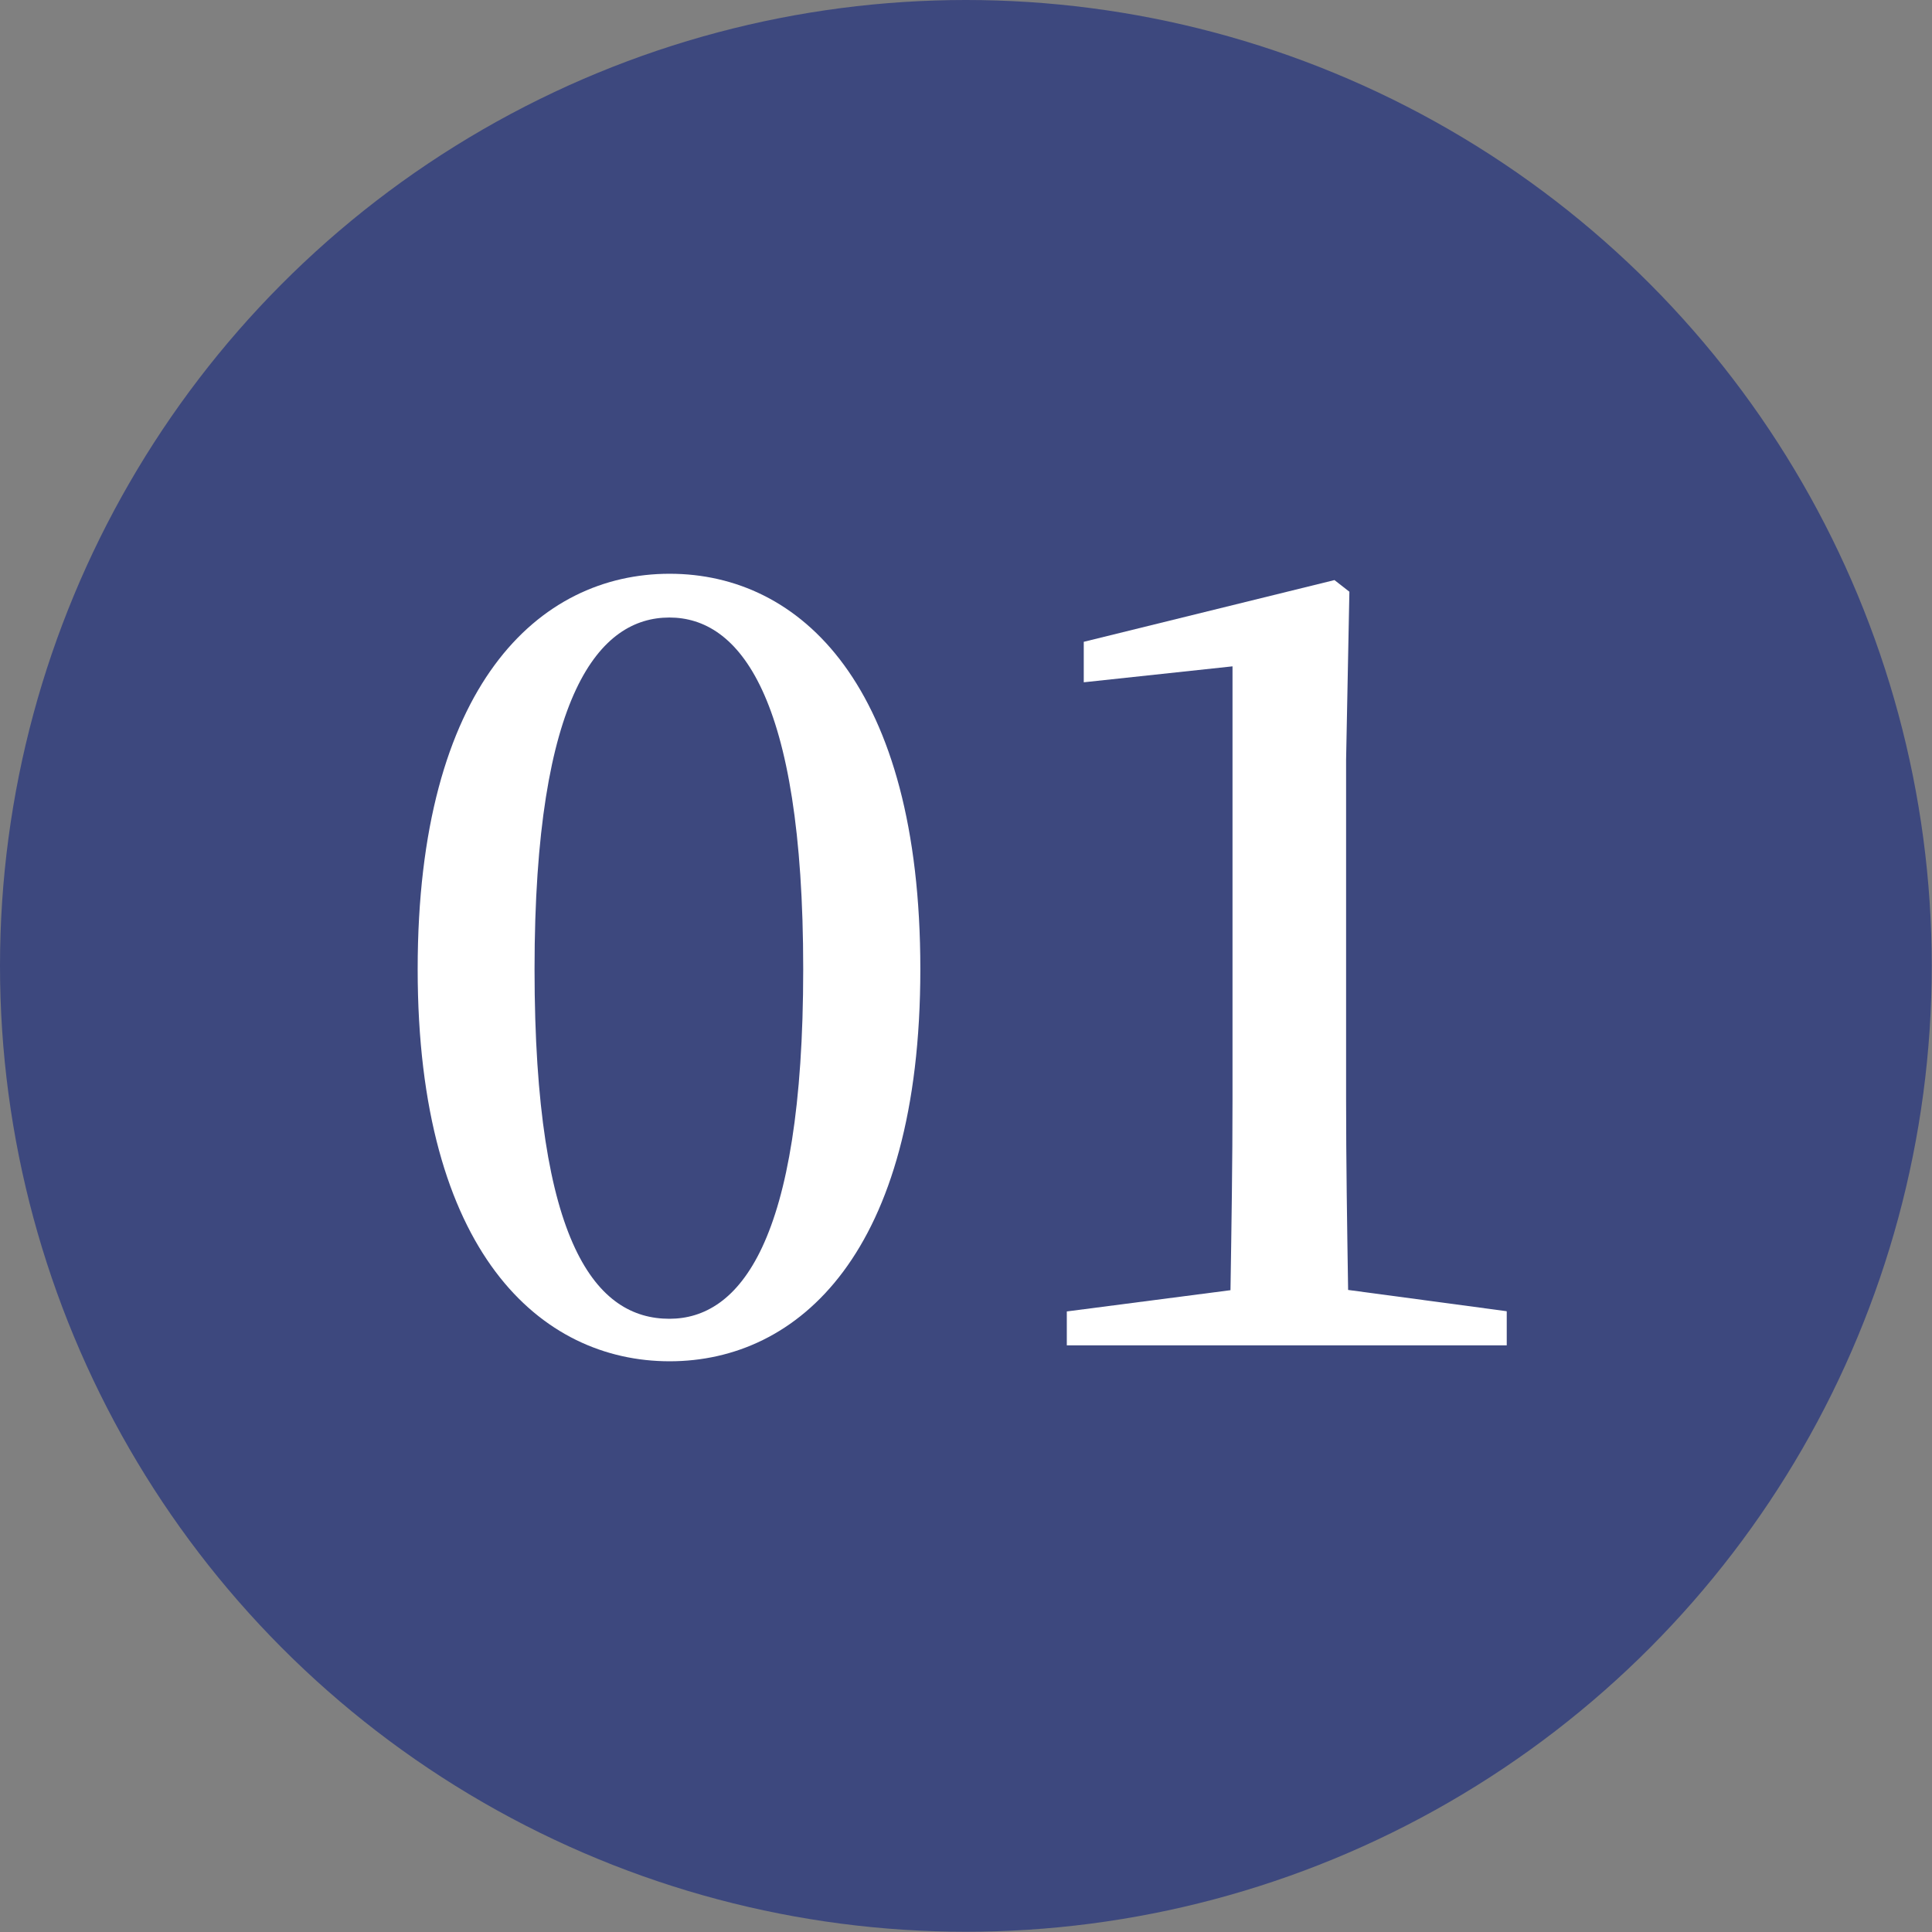 <?xml version="1.0" encoding="UTF-8"?><svg id="_レイヤー_2" xmlns="http://www.w3.org/2000/svg" viewBox="0 0 76.37 76.37"><rect x="0" y="0" width="76.37" height="76.37" fill="#808080" stroke="none"/><g id="_画像_css"><circle cx="38.18" cy="38.18" r="38.18" style="fill:#3d487e; stroke-width:0px;"/><path d="M36.38,38.31c0,11.22-4.83,15.5-9.91,15.5s-9.96-4.28-9.96-15.5,4.79-15.63,9.96-15.63,9.91,4.41,9.91,15.63ZM26.46,52.13c2.73,0,5.29-2.94,5.29-13.82s-2.56-13.9-5.29-13.9-5.33,2.94-5.33,13.9,2.48,13.82,5.33,13.82Z" style="fill:#fff; stroke-width:0px;"/><path d="M59.56,51.84v1.34h-17.39v-1.34l6.47-.84c.04-2.52.08-5.08.08-7.56v-17.1l-5.88.63v-1.6l9.91-2.44.59.46-.13,6.64v13.4c0,2.48.04,5,.08,7.56l6.26.84Z" style="fill:#fff; stroke-width:0px;"/></g></svg>